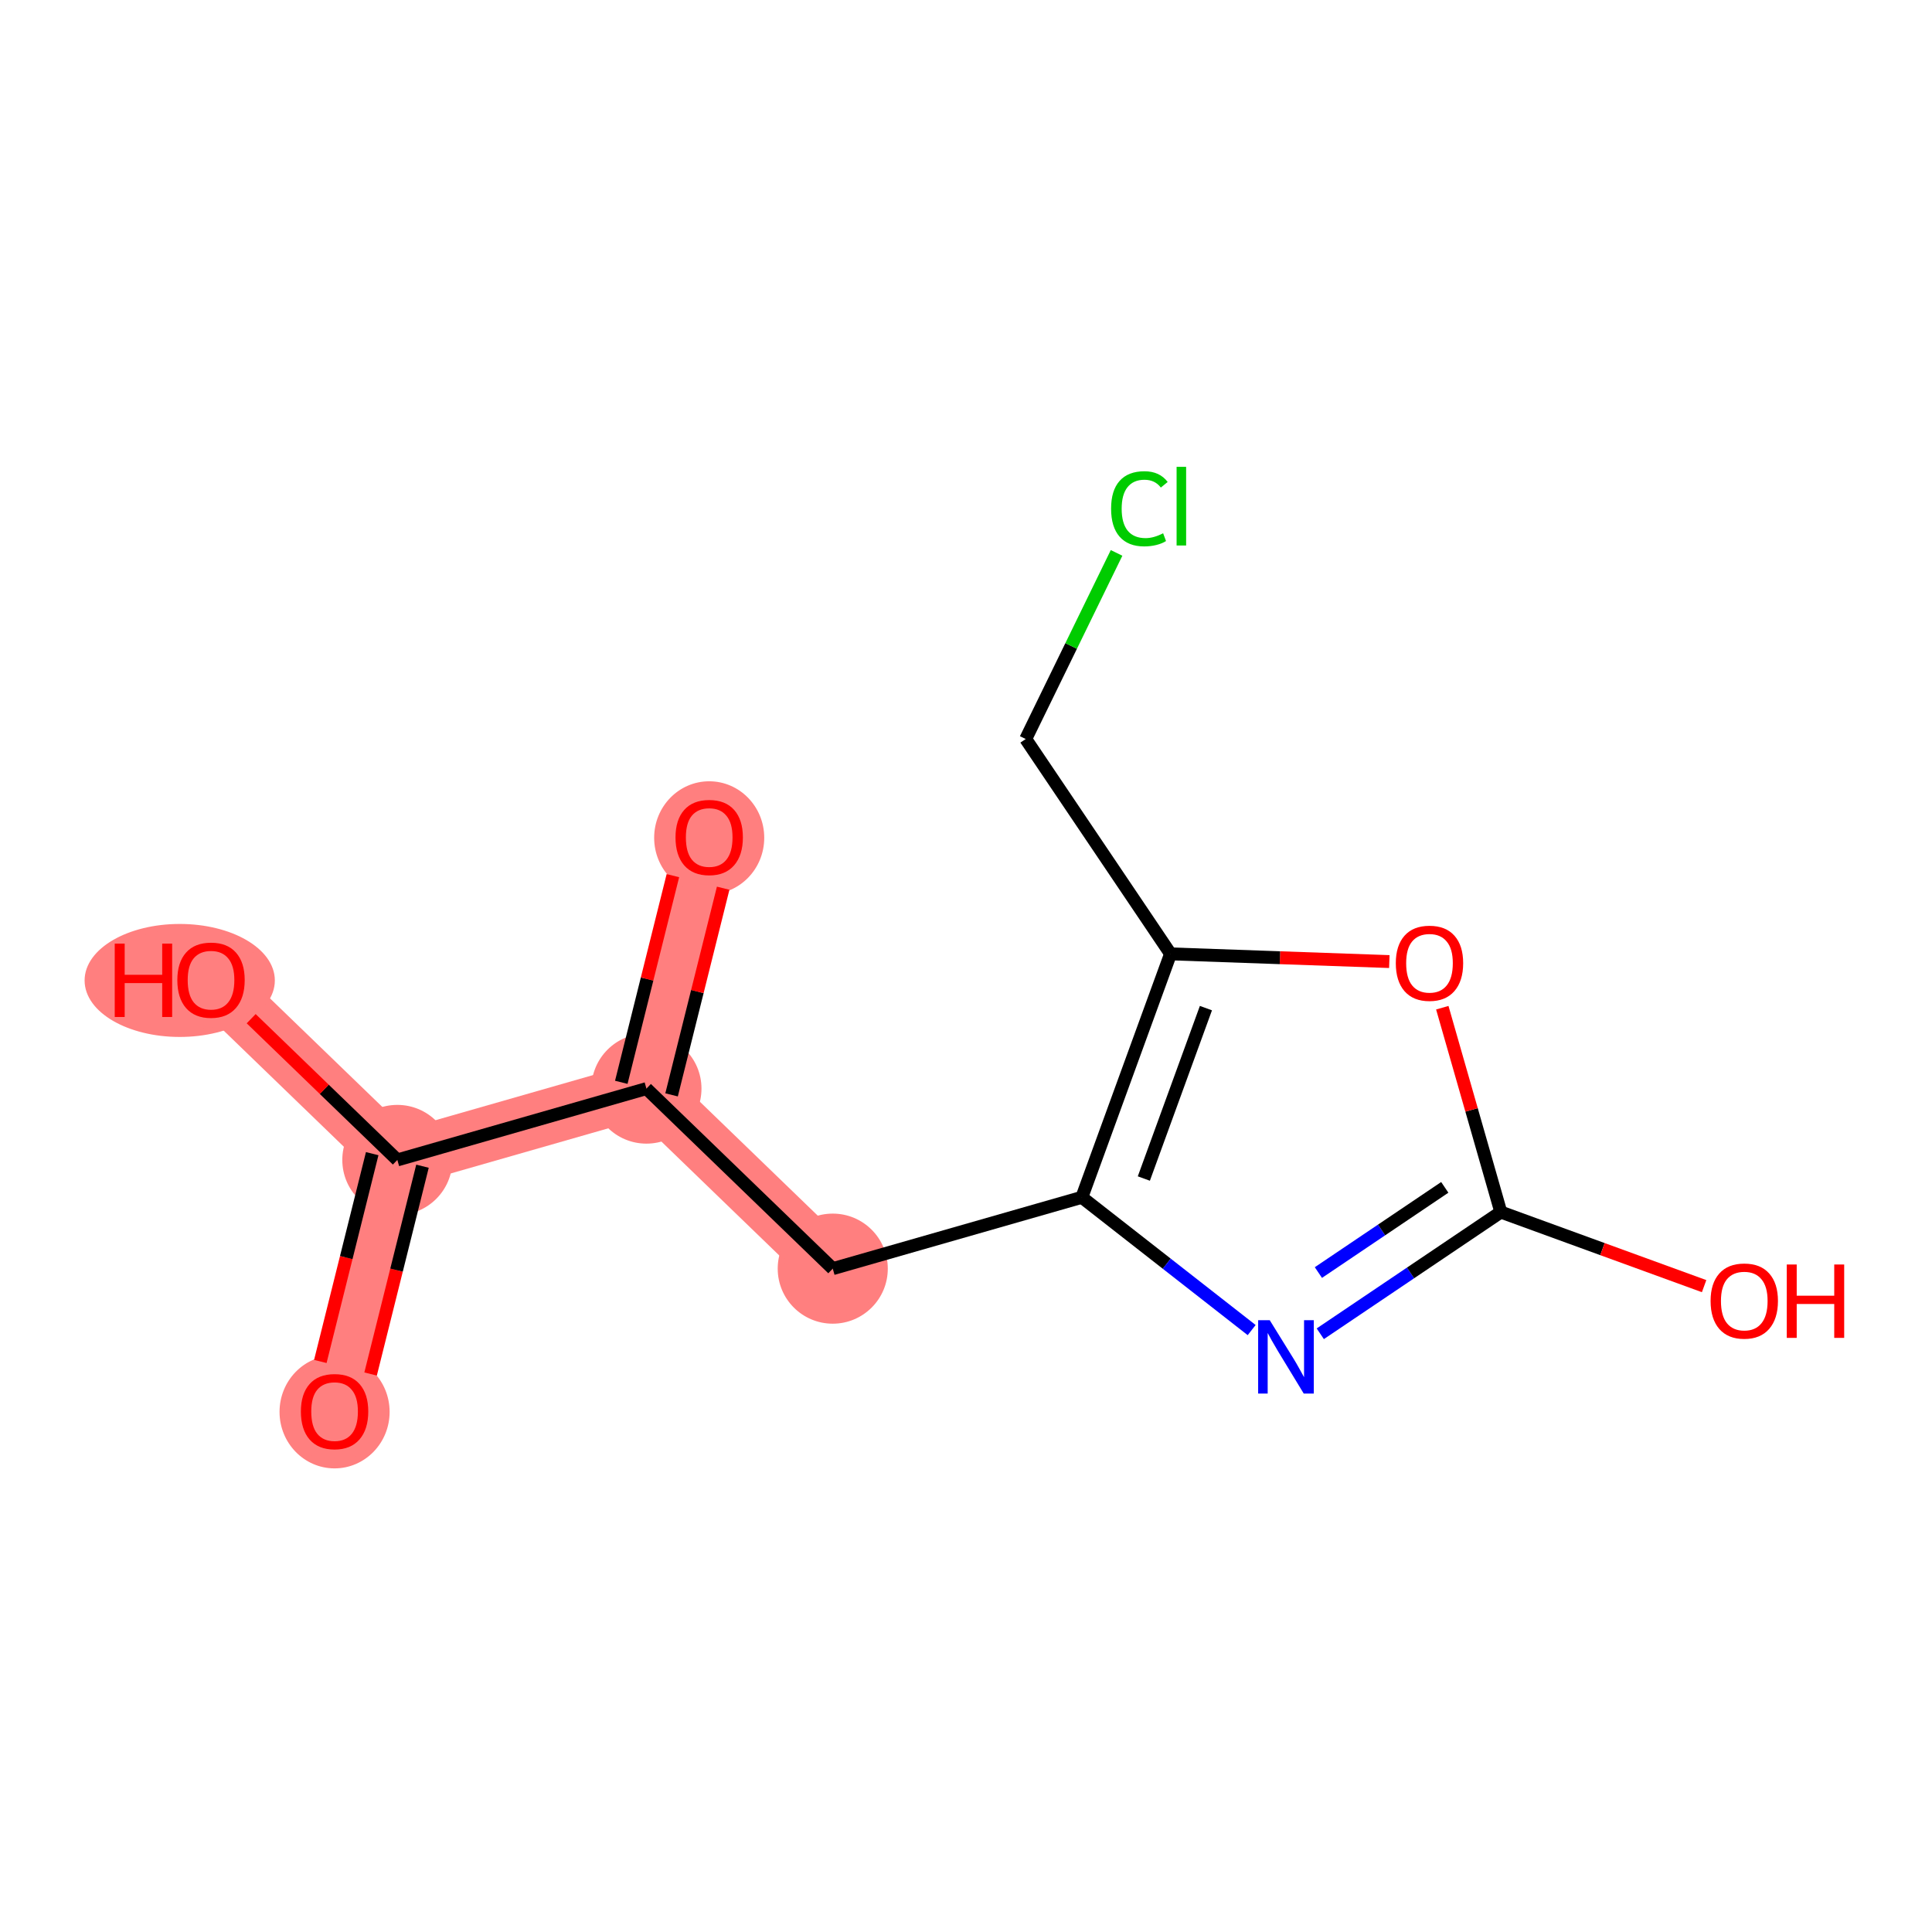 <?xml version='1.0' encoding='iso-8859-1'?>
<svg version='1.1' baseProfile='full'
              xmlns='http://www.w3.org/2000/svg'
                      xmlns:rdkit='http://www.rdkit.org/xml'
                      xmlns:xlink='http://www.w3.org/1999/xlink'
                  xml:space='preserve'
width='300px' height='300px' viewBox='0 0 300 300'>
<!-- END OF HEADER -->
<rect style='opacity:1.0;fill:#FFFFFF;stroke:none' width='300' height='300' x='0' y='0'> </rect>
<rect style='opacity:1.0;fill:#FFFFFF;stroke:none' width='300' height='300' x='0' y='0'> </rect>
<path d='M 51.953,219.149 L 61.699,180.114' style='fill:none;fill-rule:evenodd;stroke:#FF7F7F;stroke-width:8.6px;stroke-linecap:butt;stroke-linejoin:miter;stroke-opacity:1' />
<path d='M 61.699,180.114 L 32.767,152.156' style='fill:none;fill-rule:evenodd;stroke:#FF7F7F;stroke-width:8.6px;stroke-linecap:butt;stroke-linejoin:miter;stroke-opacity:1' />
<path d='M 61.699,180.114 L 100.378,169.037' style='fill:none;fill-rule:evenodd;stroke:#FF7F7F;stroke-width:8.6px;stroke-linecap:butt;stroke-linejoin:miter;stroke-opacity:1' />
<path d='M 100.378,169.037 L 110.124,130.002' style='fill:none;fill-rule:evenodd;stroke:#FF7F7F;stroke-width:8.6px;stroke-linecap:butt;stroke-linejoin:miter;stroke-opacity:1' />
<path d='M 100.378,169.037 L 129.31,196.995' style='fill:none;fill-rule:evenodd;stroke:#FF7F7F;stroke-width:8.6px;stroke-linecap:butt;stroke-linejoin:miter;stroke-opacity:1' />
<ellipse cx='51.953' cy='219.237' rx='8.047' ry='8.273'  style='fill:#FF7F7F;fill-rule:evenodd;stroke:#FF7F7F;stroke-width:1.0px;stroke-linecap:butt;stroke-linejoin:miter;stroke-opacity:1' />
<ellipse cx='61.699' cy='180.114' rx='8.047' ry='8.047'  style='fill:#FF7F7F;fill-rule:evenodd;stroke:#FF7F7F;stroke-width:1.0px;stroke-linecap:butt;stroke-linejoin:miter;stroke-opacity:1' />
<ellipse cx='27.907' cy='152.244' rx='14.27' ry='8.273'  style='fill:#FF7F7F;fill-rule:evenodd;stroke:#FF7F7F;stroke-width:1.0px;stroke-linecap:butt;stroke-linejoin:miter;stroke-opacity:1' />
<ellipse cx='100.378' cy='169.037' rx='8.047' ry='8.047'  style='fill:#FF7F7F;fill-rule:evenodd;stroke:#FF7F7F;stroke-width:1.0px;stroke-linecap:butt;stroke-linejoin:miter;stroke-opacity:1' />
<ellipse cx='110.124' cy='130.09' rx='8.047' ry='8.273'  style='fill:#FF7F7F;fill-rule:evenodd;stroke:#FF7F7F;stroke-width:1.0px;stroke-linecap:butt;stroke-linejoin:miter;stroke-opacity:1' />
<ellipse cx='129.31' cy='196.995' rx='8.047' ry='8.047'  style='fill:#FF7F7F;fill-rule:evenodd;stroke:#FF7F7F;stroke-width:1.0px;stroke-linecap:butt;stroke-linejoin:miter;stroke-opacity:1' />
<path class='bond-0 atom-0 atom-1' d='M 57.546,213.356 L 61.574,197.222' style='fill:none;fill-rule:evenodd;stroke:#FF0000;stroke-width:2.0px;stroke-linecap:butt;stroke-linejoin:miter;stroke-opacity:1' />
<path class='bond-0 atom-0 atom-1' d='M 61.574,197.222 L 65.603,181.088' style='fill:none;fill-rule:evenodd;stroke:#000000;stroke-width:2.0px;stroke-linecap:butt;stroke-linejoin:miter;stroke-opacity:1' />
<path class='bond-0 atom-0 atom-1' d='M 49.739,211.407 L 53.767,195.273' style='fill:none;fill-rule:evenodd;stroke:#FF0000;stroke-width:2.0px;stroke-linecap:butt;stroke-linejoin:miter;stroke-opacity:1' />
<path class='bond-0 atom-0 atom-1' d='M 53.767,195.273 L 57.795,179.139' style='fill:none;fill-rule:evenodd;stroke:#000000;stroke-width:2.0px;stroke-linecap:butt;stroke-linejoin:miter;stroke-opacity:1' />
<path class='bond-1 atom-1 atom-2' d='M 61.699,180.114 L 50.351,169.148' style='fill:none;fill-rule:evenodd;stroke:#000000;stroke-width:2.0px;stroke-linecap:butt;stroke-linejoin:miter;stroke-opacity:1' />
<path class='bond-1 atom-1 atom-2' d='M 50.351,169.148 L 39.003,158.182' style='fill:none;fill-rule:evenodd;stroke:#FF0000;stroke-width:2.0px;stroke-linecap:butt;stroke-linejoin:miter;stroke-opacity:1' />
<path class='bond-2 atom-1 atom-3' d='M 61.699,180.114 L 100.378,169.037' style='fill:none;fill-rule:evenodd;stroke:#000000;stroke-width:2.0px;stroke-linecap:butt;stroke-linejoin:miter;stroke-opacity:1' />
<path class='bond-3 atom-3 atom-4' d='M 104.281,170.011 L 108.287,153.966' style='fill:none;fill-rule:evenodd;stroke:#000000;stroke-width:2.0px;stroke-linecap:butt;stroke-linejoin:miter;stroke-opacity:1' />
<path class='bond-3 atom-3 atom-4' d='M 108.287,153.966 L 112.293,137.921' style='fill:none;fill-rule:evenodd;stroke:#FF0000;stroke-width:2.0px;stroke-linecap:butt;stroke-linejoin:miter;stroke-opacity:1' />
<path class='bond-3 atom-3 atom-4' d='M 96.474,168.062 L 100.48,152.017' style='fill:none;fill-rule:evenodd;stroke:#000000;stroke-width:2.0px;stroke-linecap:butt;stroke-linejoin:miter;stroke-opacity:1' />
<path class='bond-3 atom-3 atom-4' d='M 100.48,152.017 L 104.486,135.971' style='fill:none;fill-rule:evenodd;stroke:#FF0000;stroke-width:2.0px;stroke-linecap:butt;stroke-linejoin:miter;stroke-opacity:1' />
<path class='bond-4 atom-3 atom-5' d='M 100.378,169.037 L 129.31,196.995' style='fill:none;fill-rule:evenodd;stroke:#000000;stroke-width:2.0px;stroke-linecap:butt;stroke-linejoin:miter;stroke-opacity:1' />
<path class='bond-5 atom-5 atom-6' d='M 129.31,196.995 L 167.988,185.918' style='fill:none;fill-rule:evenodd;stroke:#000000;stroke-width:2.0px;stroke-linecap:butt;stroke-linejoin:miter;stroke-opacity:1' />
<path class='bond-6 atom-6 atom-7' d='M 167.988,185.918 L 181.173,196.226' style='fill:none;fill-rule:evenodd;stroke:#000000;stroke-width:2.0px;stroke-linecap:butt;stroke-linejoin:miter;stroke-opacity:1' />
<path class='bond-6 atom-6 atom-7' d='M 181.173,196.226 L 194.358,206.534' style='fill:none;fill-rule:evenodd;stroke:#0000FF;stroke-width:2.0px;stroke-linecap:butt;stroke-linejoin:miter;stroke-opacity:1' />
<path class='bond-13 atom-11 atom-6' d='M 181.762,148.115 L 167.988,185.918' style='fill:none;fill-rule:evenodd;stroke:#000000;stroke-width:2.0px;stroke-linecap:butt;stroke-linejoin:miter;stroke-opacity:1' />
<path class='bond-13 atom-11 atom-6' d='M 187.256,156.54 L 177.615,183.002' style='fill:none;fill-rule:evenodd;stroke:#000000;stroke-width:2.0px;stroke-linecap:butt;stroke-linejoin:miter;stroke-opacity:1' />
<path class='bond-7 atom-7 atom-8' d='M 205.012,207.108 L 219.029,197.659' style='fill:none;fill-rule:evenodd;stroke:#0000FF;stroke-width:2.0px;stroke-linecap:butt;stroke-linejoin:miter;stroke-opacity:1' />
<path class='bond-7 atom-7 atom-8' d='M 219.029,197.659 L 233.047,188.211' style='fill:none;fill-rule:evenodd;stroke:#000000;stroke-width:2.0px;stroke-linecap:butt;stroke-linejoin:miter;stroke-opacity:1' />
<path class='bond-7 atom-7 atom-8' d='M 204.719,197.601 L 214.532,190.987' style='fill:none;fill-rule:evenodd;stroke:#0000FF;stroke-width:2.0px;stroke-linecap:butt;stroke-linejoin:miter;stroke-opacity:1' />
<path class='bond-7 atom-7 atom-8' d='M 214.532,190.987 L 224.344,184.373' style='fill:none;fill-rule:evenodd;stroke:#000000;stroke-width:2.0px;stroke-linecap:butt;stroke-linejoin:miter;stroke-opacity:1' />
<path class='bond-8 atom-8 atom-9' d='M 233.047,188.211 L 248.83,193.962' style='fill:none;fill-rule:evenodd;stroke:#000000;stroke-width:2.0px;stroke-linecap:butt;stroke-linejoin:miter;stroke-opacity:1' />
<path class='bond-8 atom-8 atom-9' d='M 248.83,193.962 L 264.613,199.712' style='fill:none;fill-rule:evenodd;stroke:#FF0000;stroke-width:2.0px;stroke-linecap:butt;stroke-linejoin:miter;stroke-opacity:1' />
<path class='bond-9 atom-8 atom-10' d='M 233.047,188.211 L 228.503,172.344' style='fill:none;fill-rule:evenodd;stroke:#000000;stroke-width:2.0px;stroke-linecap:butt;stroke-linejoin:miter;stroke-opacity:1' />
<path class='bond-9 atom-8 atom-10' d='M 228.503,172.344 L 223.959,156.477' style='fill:none;fill-rule:evenodd;stroke:#FF0000;stroke-width:2.0px;stroke-linecap:butt;stroke-linejoin:miter;stroke-opacity:1' />
<path class='bond-10 atom-10 atom-11' d='M 215.734,149.313 L 198.748,148.714' style='fill:none;fill-rule:evenodd;stroke:#FF0000;stroke-width:2.0px;stroke-linecap:butt;stroke-linejoin:miter;stroke-opacity:1' />
<path class='bond-10 atom-10 atom-11' d='M 198.748,148.714 L 181.762,148.115' style='fill:none;fill-rule:evenodd;stroke:#000000;stroke-width:2.0px;stroke-linecap:butt;stroke-linejoin:miter;stroke-opacity:1' />
<path class='bond-11 atom-11 atom-12' d='M 181.762,148.115 L 159.274,114.753' style='fill:none;fill-rule:evenodd;stroke:#000000;stroke-width:2.0px;stroke-linecap:butt;stroke-linejoin:miter;stroke-opacity:1' />
<path class='bond-12 atom-12 atom-13' d='M 159.274,114.753 L 166.327,100.304' style='fill:none;fill-rule:evenodd;stroke:#000000;stroke-width:2.0px;stroke-linecap:butt;stroke-linejoin:miter;stroke-opacity:1' />
<path class='bond-12 atom-12 atom-13' d='M 166.327,100.304 L 173.38,85.855' style='fill:none;fill-rule:evenodd;stroke:#00CC00;stroke-width:2.0px;stroke-linecap:butt;stroke-linejoin:miter;stroke-opacity:1' />
<path  class='atom-0' d='M 46.722 219.181
Q 46.722 216.445, 48.074 214.916
Q 49.426 213.388, 51.953 213.388
Q 54.48 213.388, 55.831 214.916
Q 57.183 216.445, 57.183 219.181
Q 57.183 221.949, 55.815 223.526
Q 54.447 225.087, 51.953 225.087
Q 49.442 225.087, 48.074 223.526
Q 46.722 221.965, 46.722 219.181
M 51.953 223.8
Q 53.691 223.8, 54.624 222.641
Q 55.574 221.466, 55.574 219.181
Q 55.574 216.944, 54.624 215.818
Q 53.691 214.675, 51.953 214.675
Q 50.215 214.675, 49.265 215.802
Q 48.332 216.928, 48.332 219.181
Q 48.332 221.482, 49.265 222.641
Q 50.215 223.8, 51.953 223.8
' fill='#FF0000'/>
<path  class='atom-2' d='M 17.816 146.523
L 19.361 146.523
L 19.361 151.367
L 25.187 151.367
L 25.187 146.523
L 26.732 146.523
L 26.732 157.917
L 25.187 157.917
L 25.187 152.655
L 19.361 152.655
L 19.361 157.917
L 17.816 157.917
L 17.816 146.523
' fill='#FF0000'/>
<path  class='atom-2' d='M 27.536 152.188
Q 27.536 149.452, 28.888 147.923
Q 30.24 146.394, 32.767 146.394
Q 35.293 146.394, 36.645 147.923
Q 37.997 149.452, 37.997 152.188
Q 37.997 154.956, 36.629 156.533
Q 35.261 158.094, 32.767 158.094
Q 30.256 158.094, 28.888 156.533
Q 27.536 154.972, 27.536 152.188
M 32.767 156.807
Q 34.505 156.807, 35.438 155.648
Q 36.388 154.473, 36.388 152.188
Q 36.388 149.951, 35.438 148.824
Q 34.505 147.682, 32.767 147.682
Q 31.029 147.682, 30.079 148.808
Q 29.146 149.935, 29.146 152.188
Q 29.146 154.489, 30.079 155.648
Q 31.029 156.807, 32.767 156.807
' fill='#FF0000'/>
<path  class='atom-4' d='M 104.893 130.034
Q 104.893 127.298, 106.245 125.769
Q 107.597 124.24, 110.124 124.24
Q 112.65 124.24, 114.002 125.769
Q 115.354 127.298, 115.354 130.034
Q 115.354 132.802, 113.986 134.379
Q 112.618 135.94, 110.124 135.94
Q 107.613 135.94, 106.245 134.379
Q 104.893 132.818, 104.893 130.034
M 110.124 134.653
Q 111.862 134.653, 112.795 133.494
Q 113.745 132.319, 113.745 130.034
Q 113.745 127.797, 112.795 126.67
Q 111.862 125.528, 110.124 125.528
Q 108.386 125.528, 107.436 126.654
Q 106.503 127.781, 106.503 130.034
Q 106.503 132.335, 107.436 133.494
Q 108.386 134.653, 110.124 134.653
' fill='#FF0000'/>
<path  class='atom-7' d='M 197.166 205.001
L 200.9 211.036
Q 201.27 211.632, 201.865 212.71
Q 202.461 213.788, 202.493 213.853
L 202.493 205.001
L 204.006 205.001
L 204.006 216.395
L 202.445 216.395
L 198.437 209.797
Q 197.971 209.025, 197.472 208.139
Q 196.989 207.254, 196.844 206.981
L 196.844 216.395
L 195.364 216.395
L 195.364 205.001
L 197.166 205.001
' fill='#0000FF'/>
<path  class='atom-9' d='M 265.619 202.016
Q 265.619 199.28, 266.971 197.752
Q 268.323 196.223, 270.85 196.223
Q 273.376 196.223, 274.728 197.752
Q 276.08 199.28, 276.08 202.016
Q 276.08 204.784, 274.712 206.362
Q 273.344 207.923, 270.85 207.923
Q 268.339 207.923, 266.971 206.362
Q 265.619 204.8, 265.619 202.016
M 270.85 206.635
Q 272.588 206.635, 273.521 205.476
Q 274.471 204.302, 274.471 202.016
Q 274.471 199.779, 273.521 198.653
Q 272.588 197.51, 270.85 197.51
Q 269.112 197.51, 268.162 198.637
Q 267.229 199.763, 267.229 202.016
Q 267.229 204.318, 268.162 205.476
Q 269.112 206.635, 270.85 206.635
' fill='#FF0000'/>
<path  class='atom-9' d='M 277.448 196.351
L 278.993 196.351
L 278.993 201.196
L 284.819 201.196
L 284.819 196.351
L 286.364 196.351
L 286.364 207.746
L 284.819 207.746
L 284.819 202.483
L 278.993 202.483
L 278.993 207.746
L 277.448 207.746
L 277.448 196.351
' fill='#FF0000'/>
<path  class='atom-10' d='M 216.74 149.565
Q 216.74 146.829, 218.091 145.3
Q 219.443 143.771, 221.97 143.771
Q 224.497 143.771, 225.848 145.3
Q 227.2 146.829, 227.2 149.565
Q 227.2 152.333, 225.832 153.91
Q 224.464 155.471, 221.97 155.471
Q 219.459 155.471, 218.091 153.91
Q 216.74 152.349, 216.74 149.565
M 221.97 154.183
Q 223.708 154.183, 224.641 153.025
Q 225.591 151.85, 225.591 149.565
Q 225.591 147.328, 224.641 146.201
Q 223.708 145.059, 221.97 145.059
Q 220.232 145.059, 219.282 146.185
Q 218.349 147.312, 218.349 149.565
Q 218.349 151.866, 219.282 153.025
Q 220.232 154.183, 221.97 154.183
' fill='#FF0000'/>
<path  class='atom-13' d='M 172.53 78.991
Q 172.53 76.159, 173.85 74.678
Q 175.185 73.181, 177.712 73.181
Q 180.062 73.181, 181.317 74.839
L 180.255 75.708
Q 179.337 74.501, 177.712 74.501
Q 175.99 74.501, 175.073 75.66
Q 174.171 76.802, 174.171 78.991
Q 174.171 81.244, 175.105 82.403
Q 176.054 83.562, 177.889 83.562
Q 179.144 83.562, 180.609 82.805
L 181.059 84.012
Q 180.464 84.399, 179.563 84.624
Q 178.661 84.849, 177.664 84.849
Q 175.185 84.849, 173.85 83.336
Q 172.53 81.824, 172.53 78.991
' fill='#00CC00'/>
<path  class='atom-13' d='M 182.701 72.49
L 184.181 72.49
L 184.181 84.704
L 182.701 84.704
L 182.701 72.49
' fill='#00CC00'/>
</svg>
